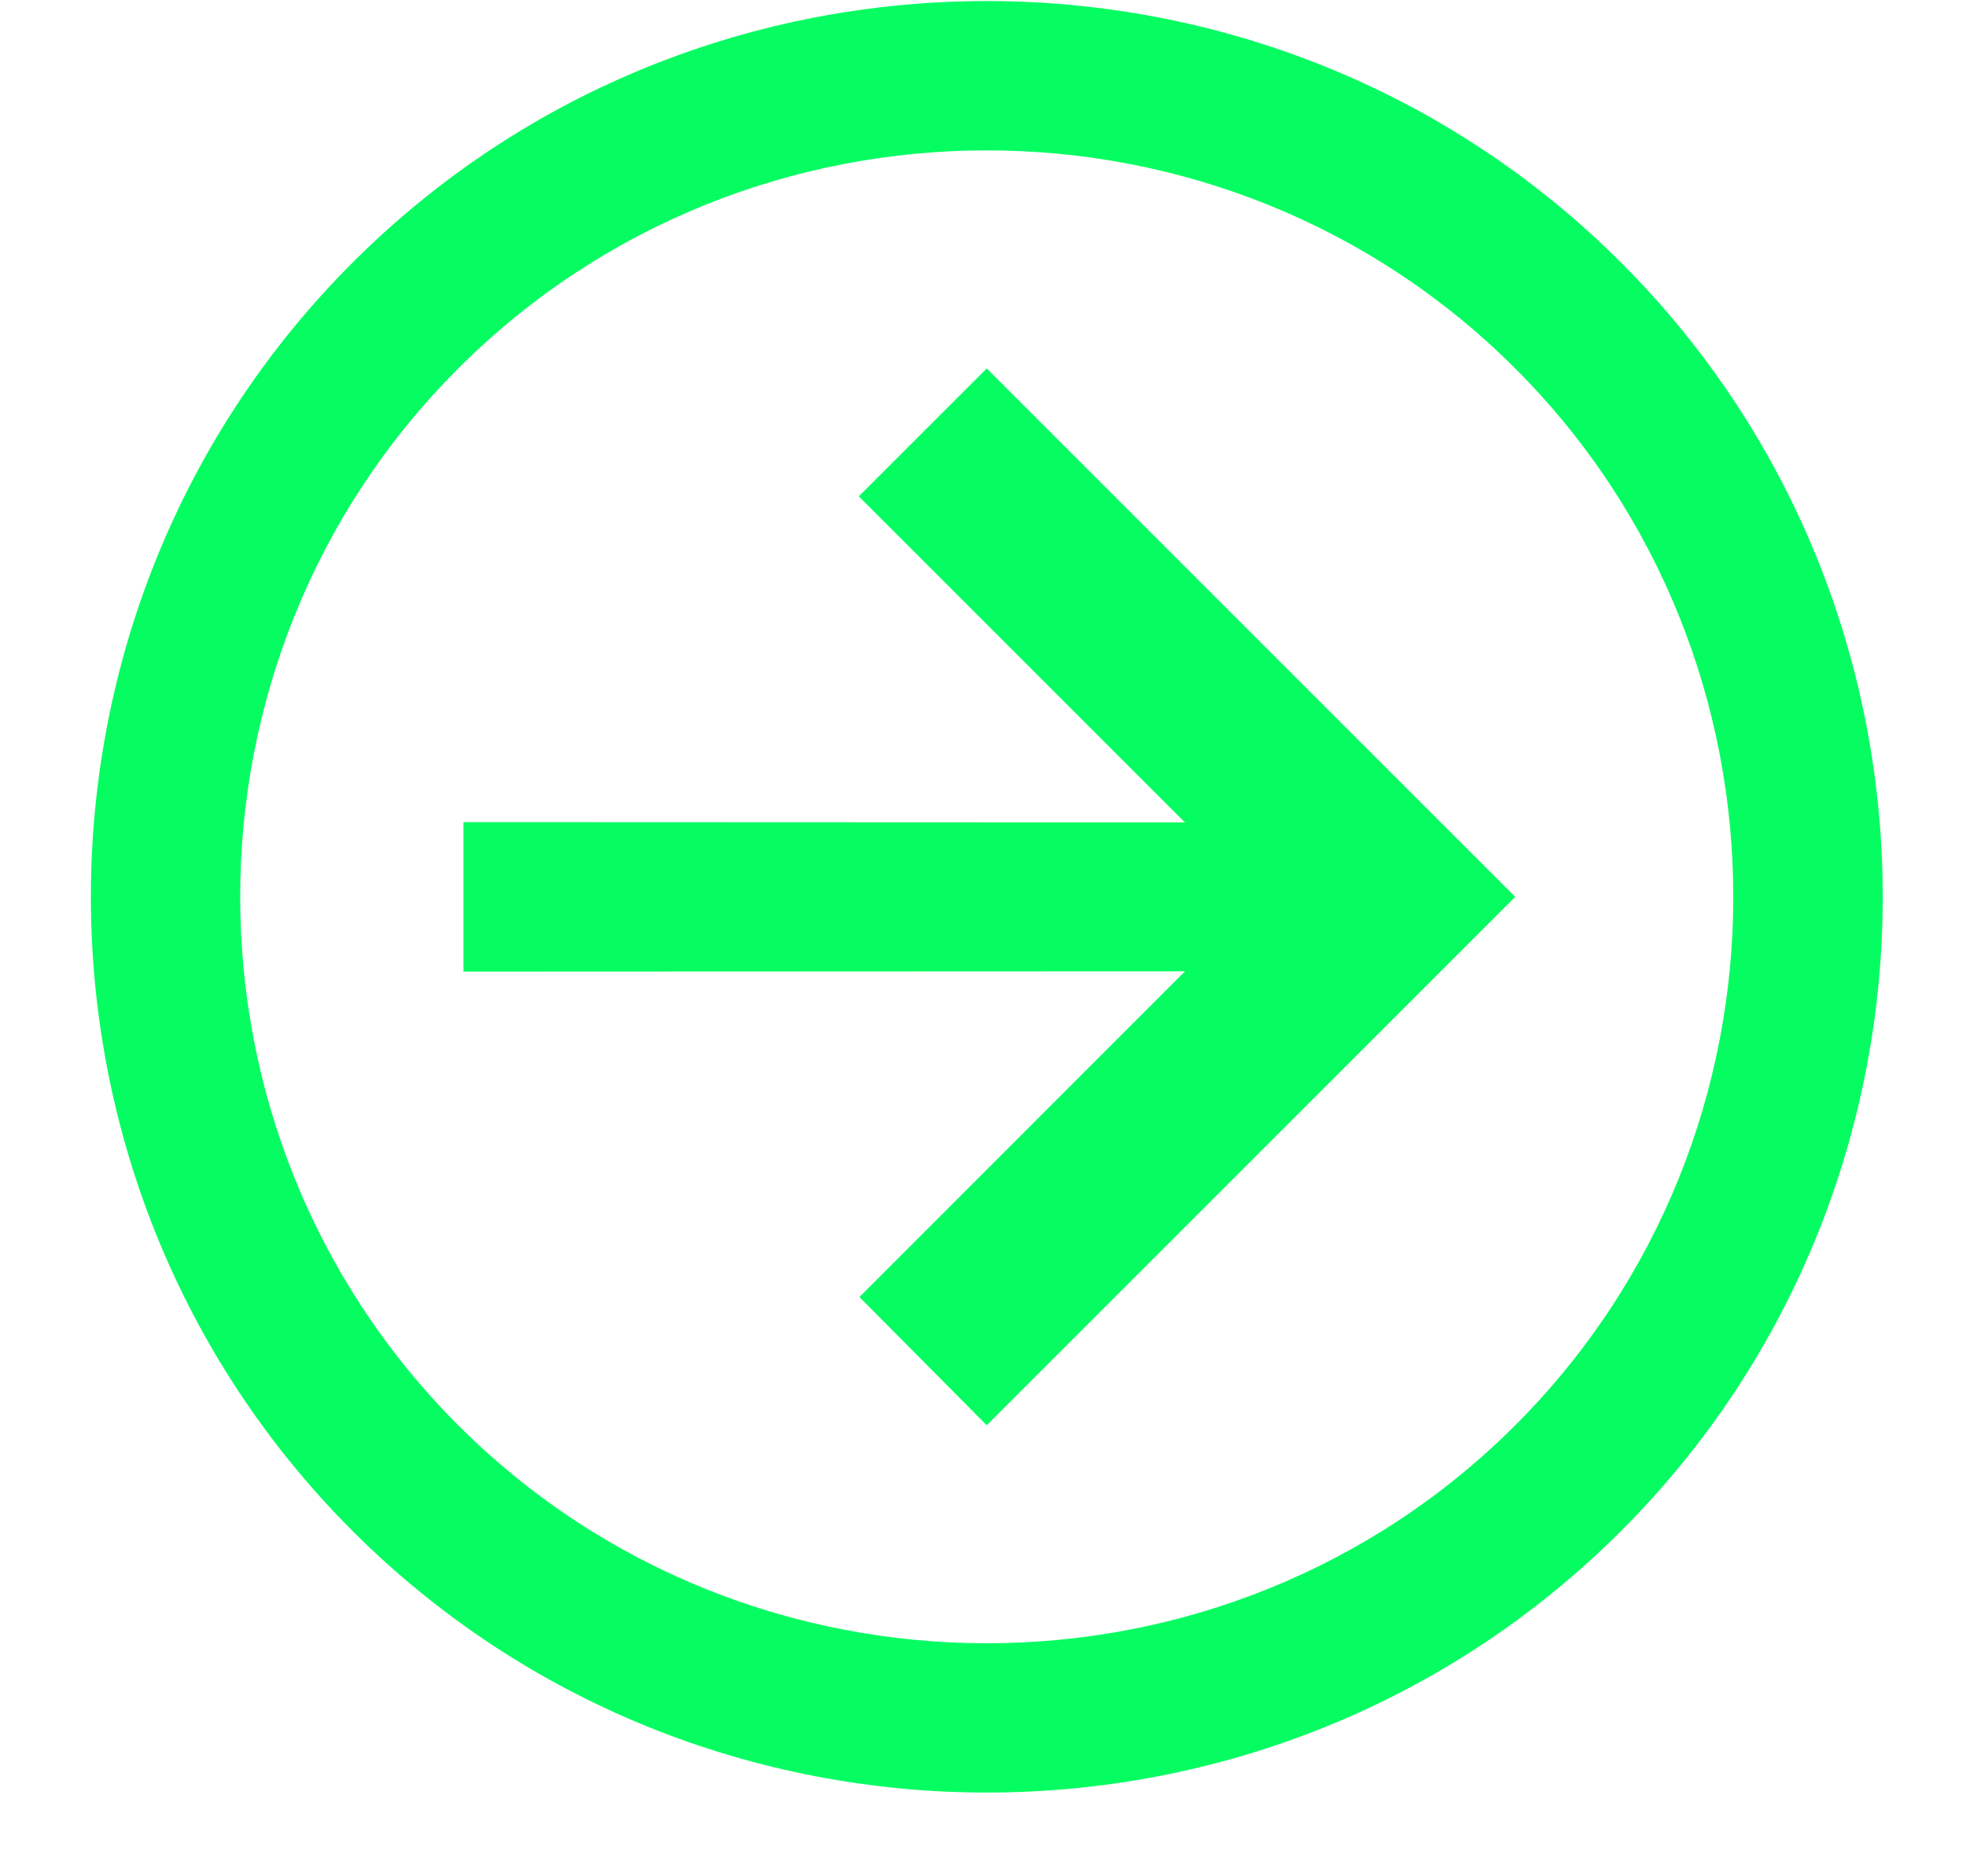 <?xml version="1.0" encoding="UTF-8" standalone="no"?><svg xmlns="http://www.w3.org/2000/svg" xmlns:xlink="http://www.w3.org/1999/xlink" fill="#06fd62" height="25.1" preserveAspectRatio="xMidYMid meet" version="1" viewBox="-1.2 0.0 26.3 25.1" width="26.3" zoomAndPan="magnify"><g id="change1_1"><path d="M 12 0.014 C 8.924 0.014 5.849 1.18 3.516 3.514 C -1.151 8.181 -1.151 15.817 3.516 20.484 C 8.183 25.151 15.819 25.151 20.486 20.484 C 25.153 15.817 25.153 8.181 20.486 3.514 C 18.153 1.18 15.076 0.014 12 0.014 z M 12 2.012 C 14.563 2.012 17.126 2.985 19.07 4.93 C 22.959 8.819 22.959 15.181 19.07 19.07 C 15.181 22.959 8.819 22.959 4.93 19.07 C 1.041 15.181 1.041 8.819 4.93 4.93 C 6.874 2.985 9.437 2.012 12 2.012 z M 12 4.93 L 10.289 6.641 L 14.652 11.004 L 5 11 L 5 13 L 14.652 12.996 L 10.297 17.354 L 12 19.07 L 19.07 12 L 12 4.93 z" fill="inherit"/></g></svg>